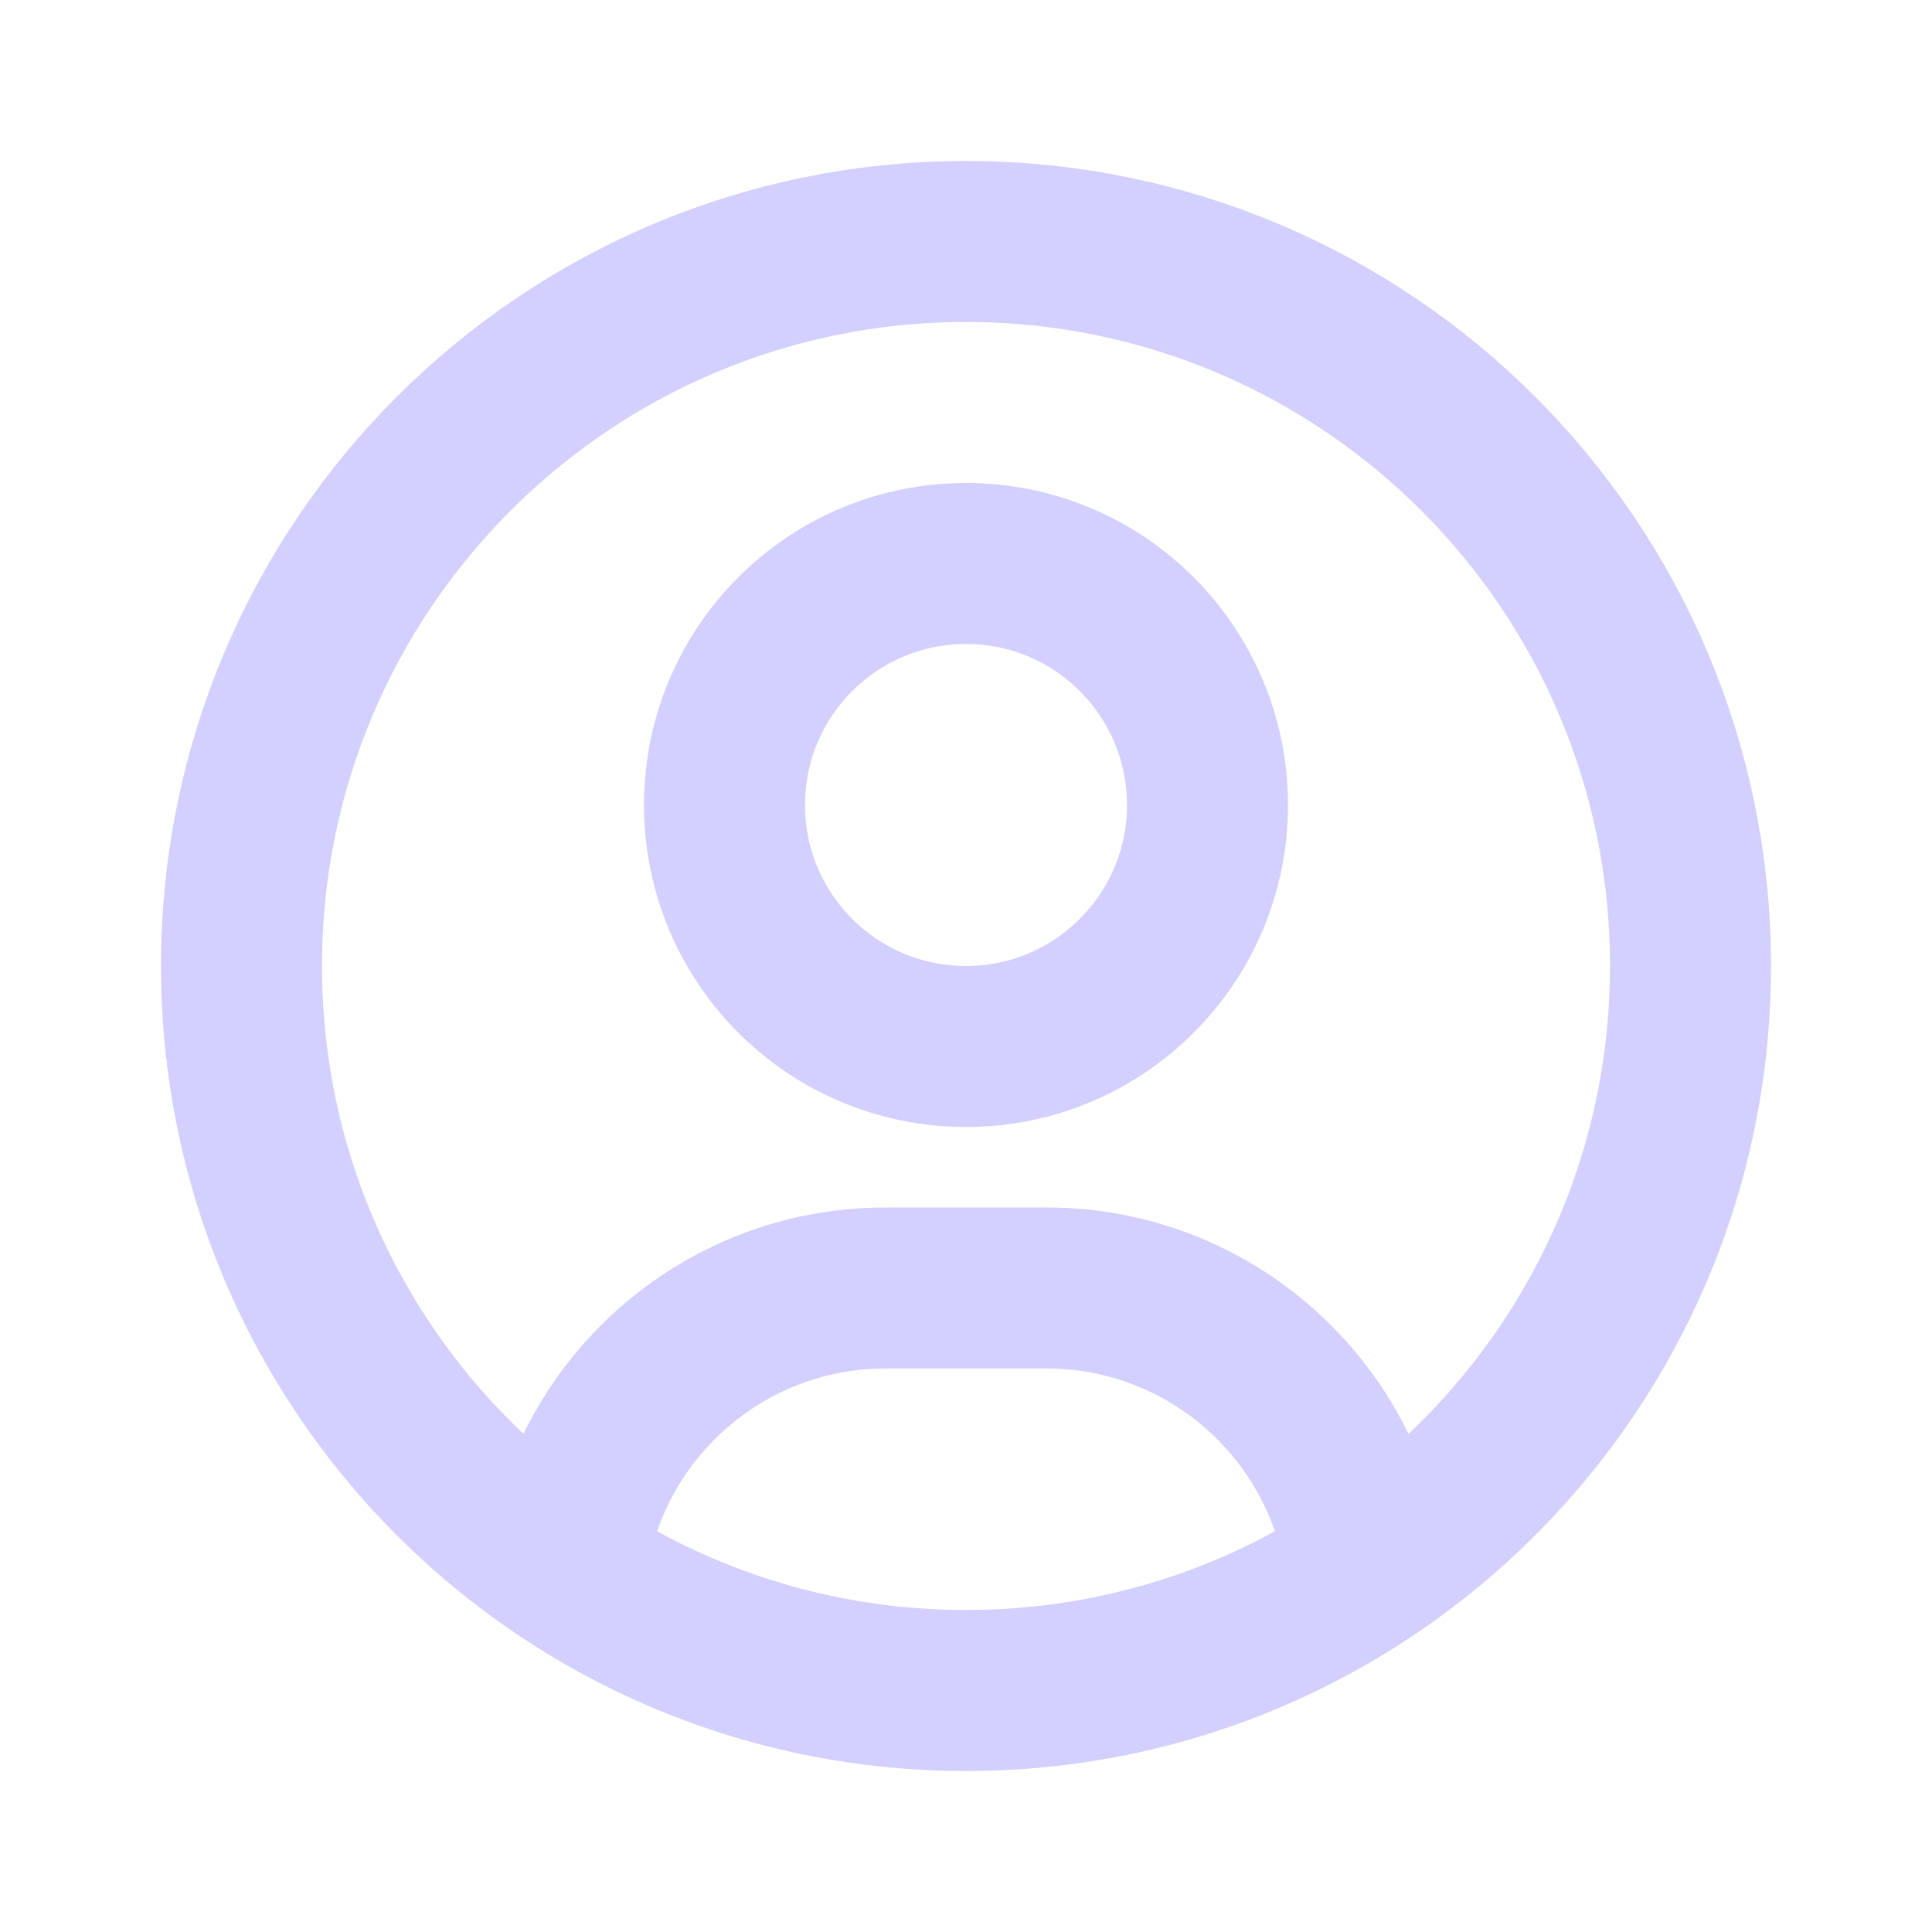<svg width="44" height="44" viewBox="0 0 44 44" fill="none" xmlns="http://www.w3.org/2000/svg">
<path d="M31.111 35.759C30.664 32.137 27.576 29.333 23.833 29.333H20.167C16.424 29.333 13.336 32.137 12.889 35.759M31.111 35.759C35.564 32.804 38.5 27.745 38.5 22C38.5 12.887 31.113 5.5 22 5.5C12.887 5.5 5.5 12.887 5.5 22C5.5 27.745 8.436 32.804 12.889 35.759M31.111 35.759C28.5 37.491 25.368 38.5 22 38.5C18.632 38.5 15.5 37.491 12.889 35.759M27.5 18.333C27.5 21.371 25.038 23.833 22 23.833C18.962 23.833 16.5 21.371 16.5 18.333C16.5 15.296 18.962 12.833 22 12.833C25.038 12.833 27.5 15.296 27.5 18.333Z" stroke="#D3CFFE" stroke-width="3.667" stroke-linecap="round" stroke-linejoin="round"/>
</svg>
